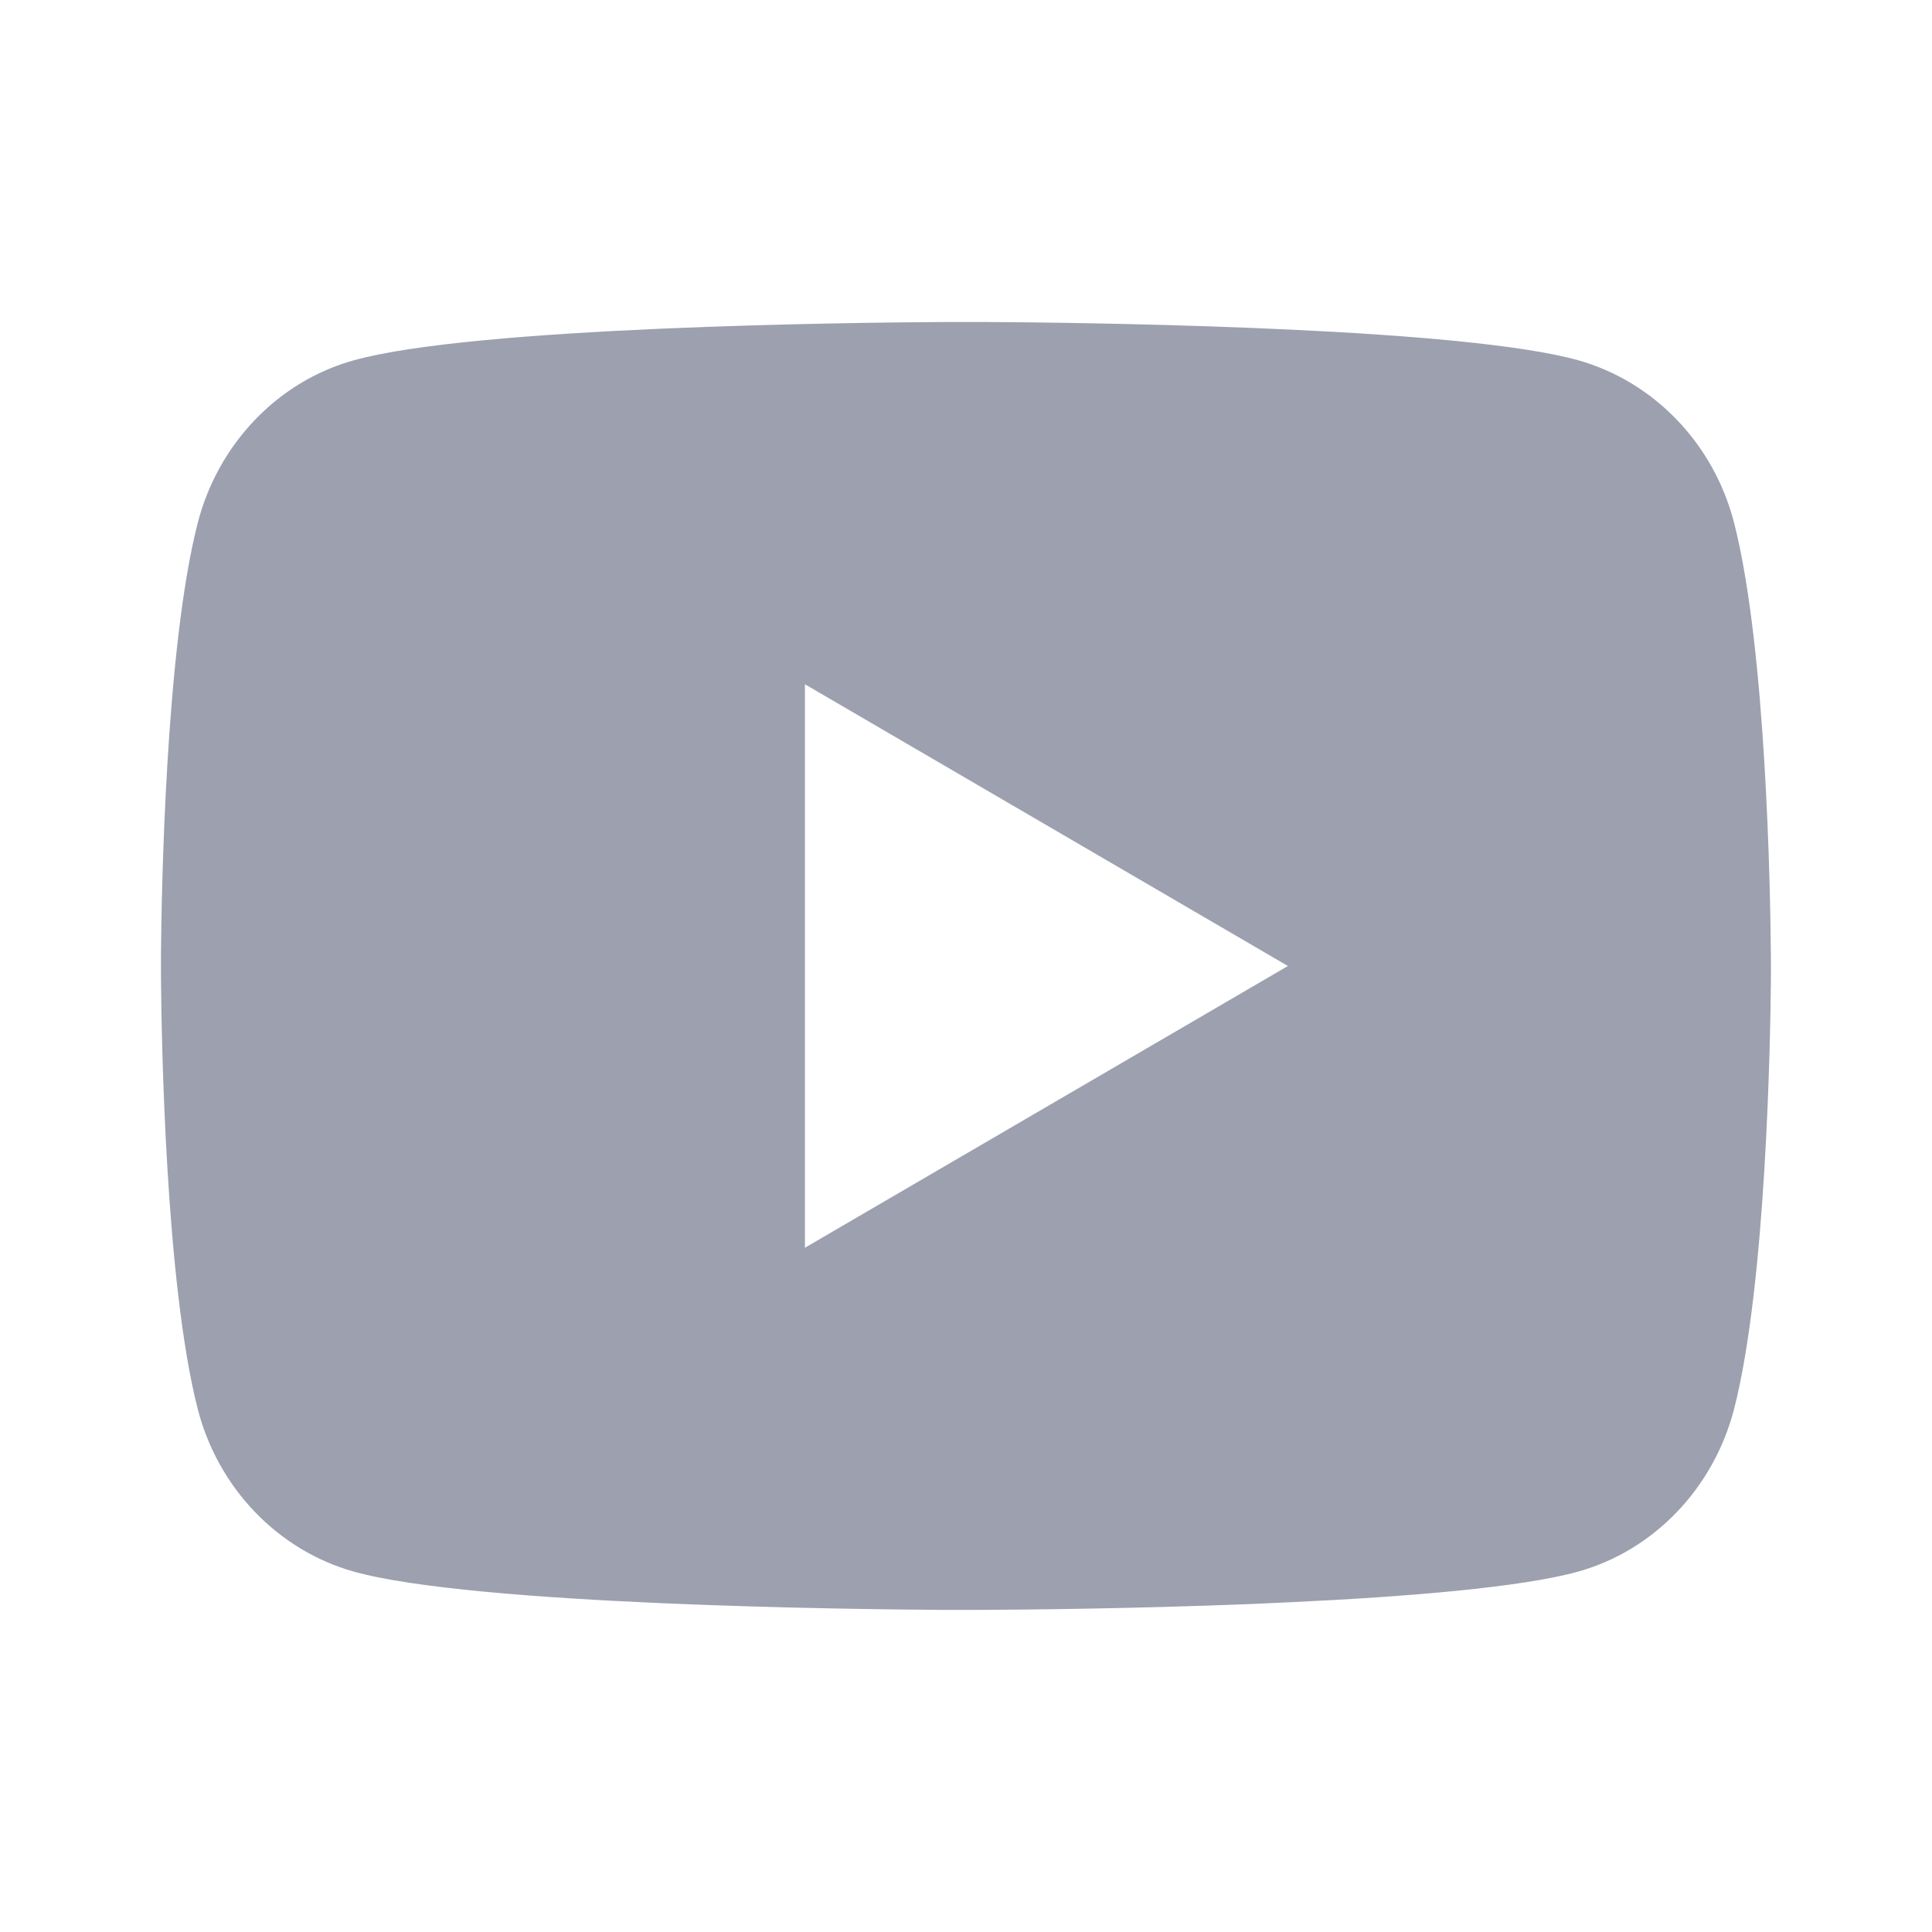 <svg width="24" height="24" viewBox="0 0 24 24" fill="none" xmlns="http://www.w3.org/2000/svg">
<path d="M12.244 4C12.778 4.003 14.114 4.016 15.534 4.073L16.038 4.095C17.467 4.162 18.895 4.278 19.604 4.475C20.549 4.741 21.291 5.515 21.542 6.497C21.942 8.057 21.992 11.099 21.998 11.836L21.999 11.988V12.162C21.992 12.899 21.942 15.942 21.542 17.501C21.288 18.486 20.545 19.261 19.604 19.523C18.895 19.72 17.467 19.836 16.038 19.903L15.534 19.926C14.114 19.982 12.778 19.996 12.244 19.998L12.009 19.999H11.754C10.624 19.992 5.898 19.941 4.394 19.523C3.45 19.257 2.707 18.483 2.456 17.501C2.056 15.941 2.006 12.899 2 12.162V11.836C2.006 11.099 2.056 8.056 2.456 6.497C2.71 5.512 3.453 4.737 4.395 4.476C5.898 4.057 10.625 4.006 11.755 4H12.244ZM9.999 8.5V15.5L15.999 12L9.999 8.5Z" fill="#9CA0AF"/>
</svg>
